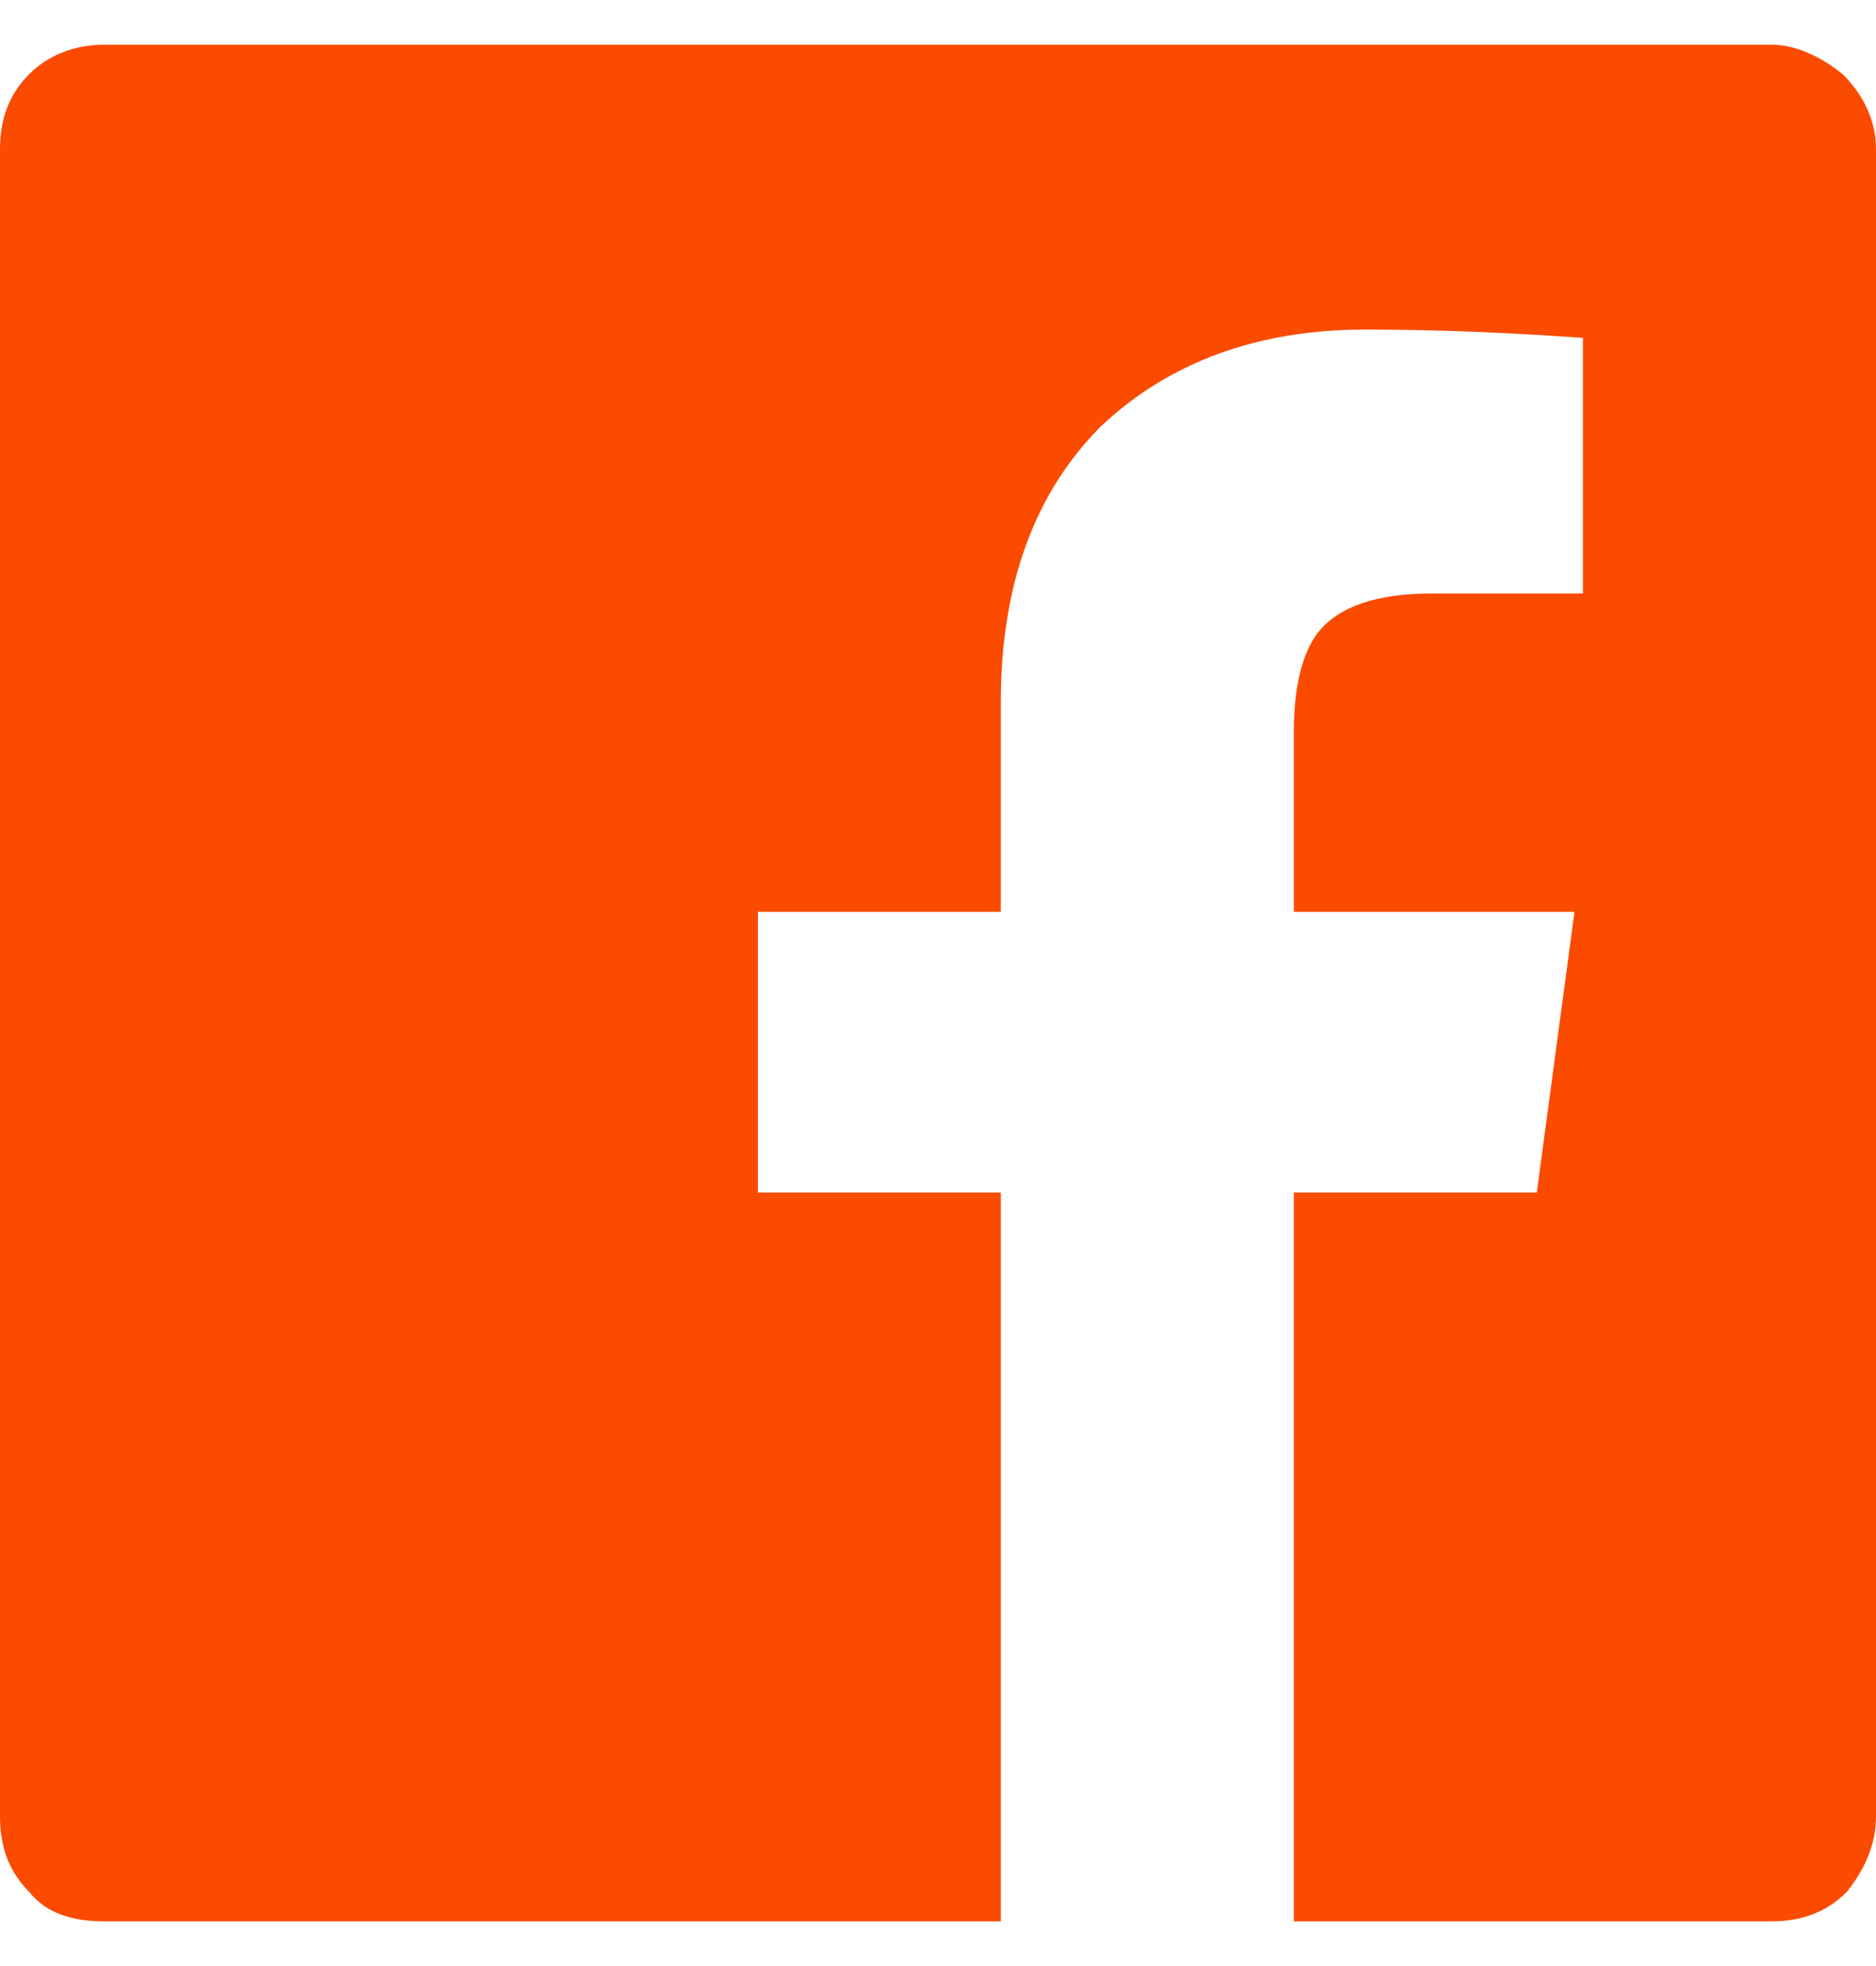 <svg width="21" height="22" viewBox="0 0 21 22" fill="none" xmlns="http://www.w3.org/2000/svg">
<path d="M21 1.672V20.328C21 20.656 20.859 20.938 20.672 21.172C20.438 21.406 20.156 21.5 19.828 21.5H14.484V13.344H17.203L17.625 10.203H14.484V8.188C14.484 7.672 14.578 7.297 14.766 7.062C15 6.781 15.422 6.641 16.031 6.641H17.719V3.781C17.062 3.734 16.219 3.688 15.281 3.688C14.062 3.688 13.078 4.062 12.328 4.766C11.578 5.516 11.203 6.547 11.203 7.859V10.203H8.484V13.344H11.203V21.5H1.172C0.797 21.5 0.516 21.406 0.328 21.172C0.094 20.938 0 20.656 0 20.328V1.672C0 1.344 0.094 1.062 0.328 0.828C0.516 0.641 0.797 0.5 1.172 0.5H19.828C20.109 0.5 20.391 0.641 20.625 0.828C20.859 1.062 21 1.344 21 1.672Z" fill="#FA4B00"/>
</svg>
